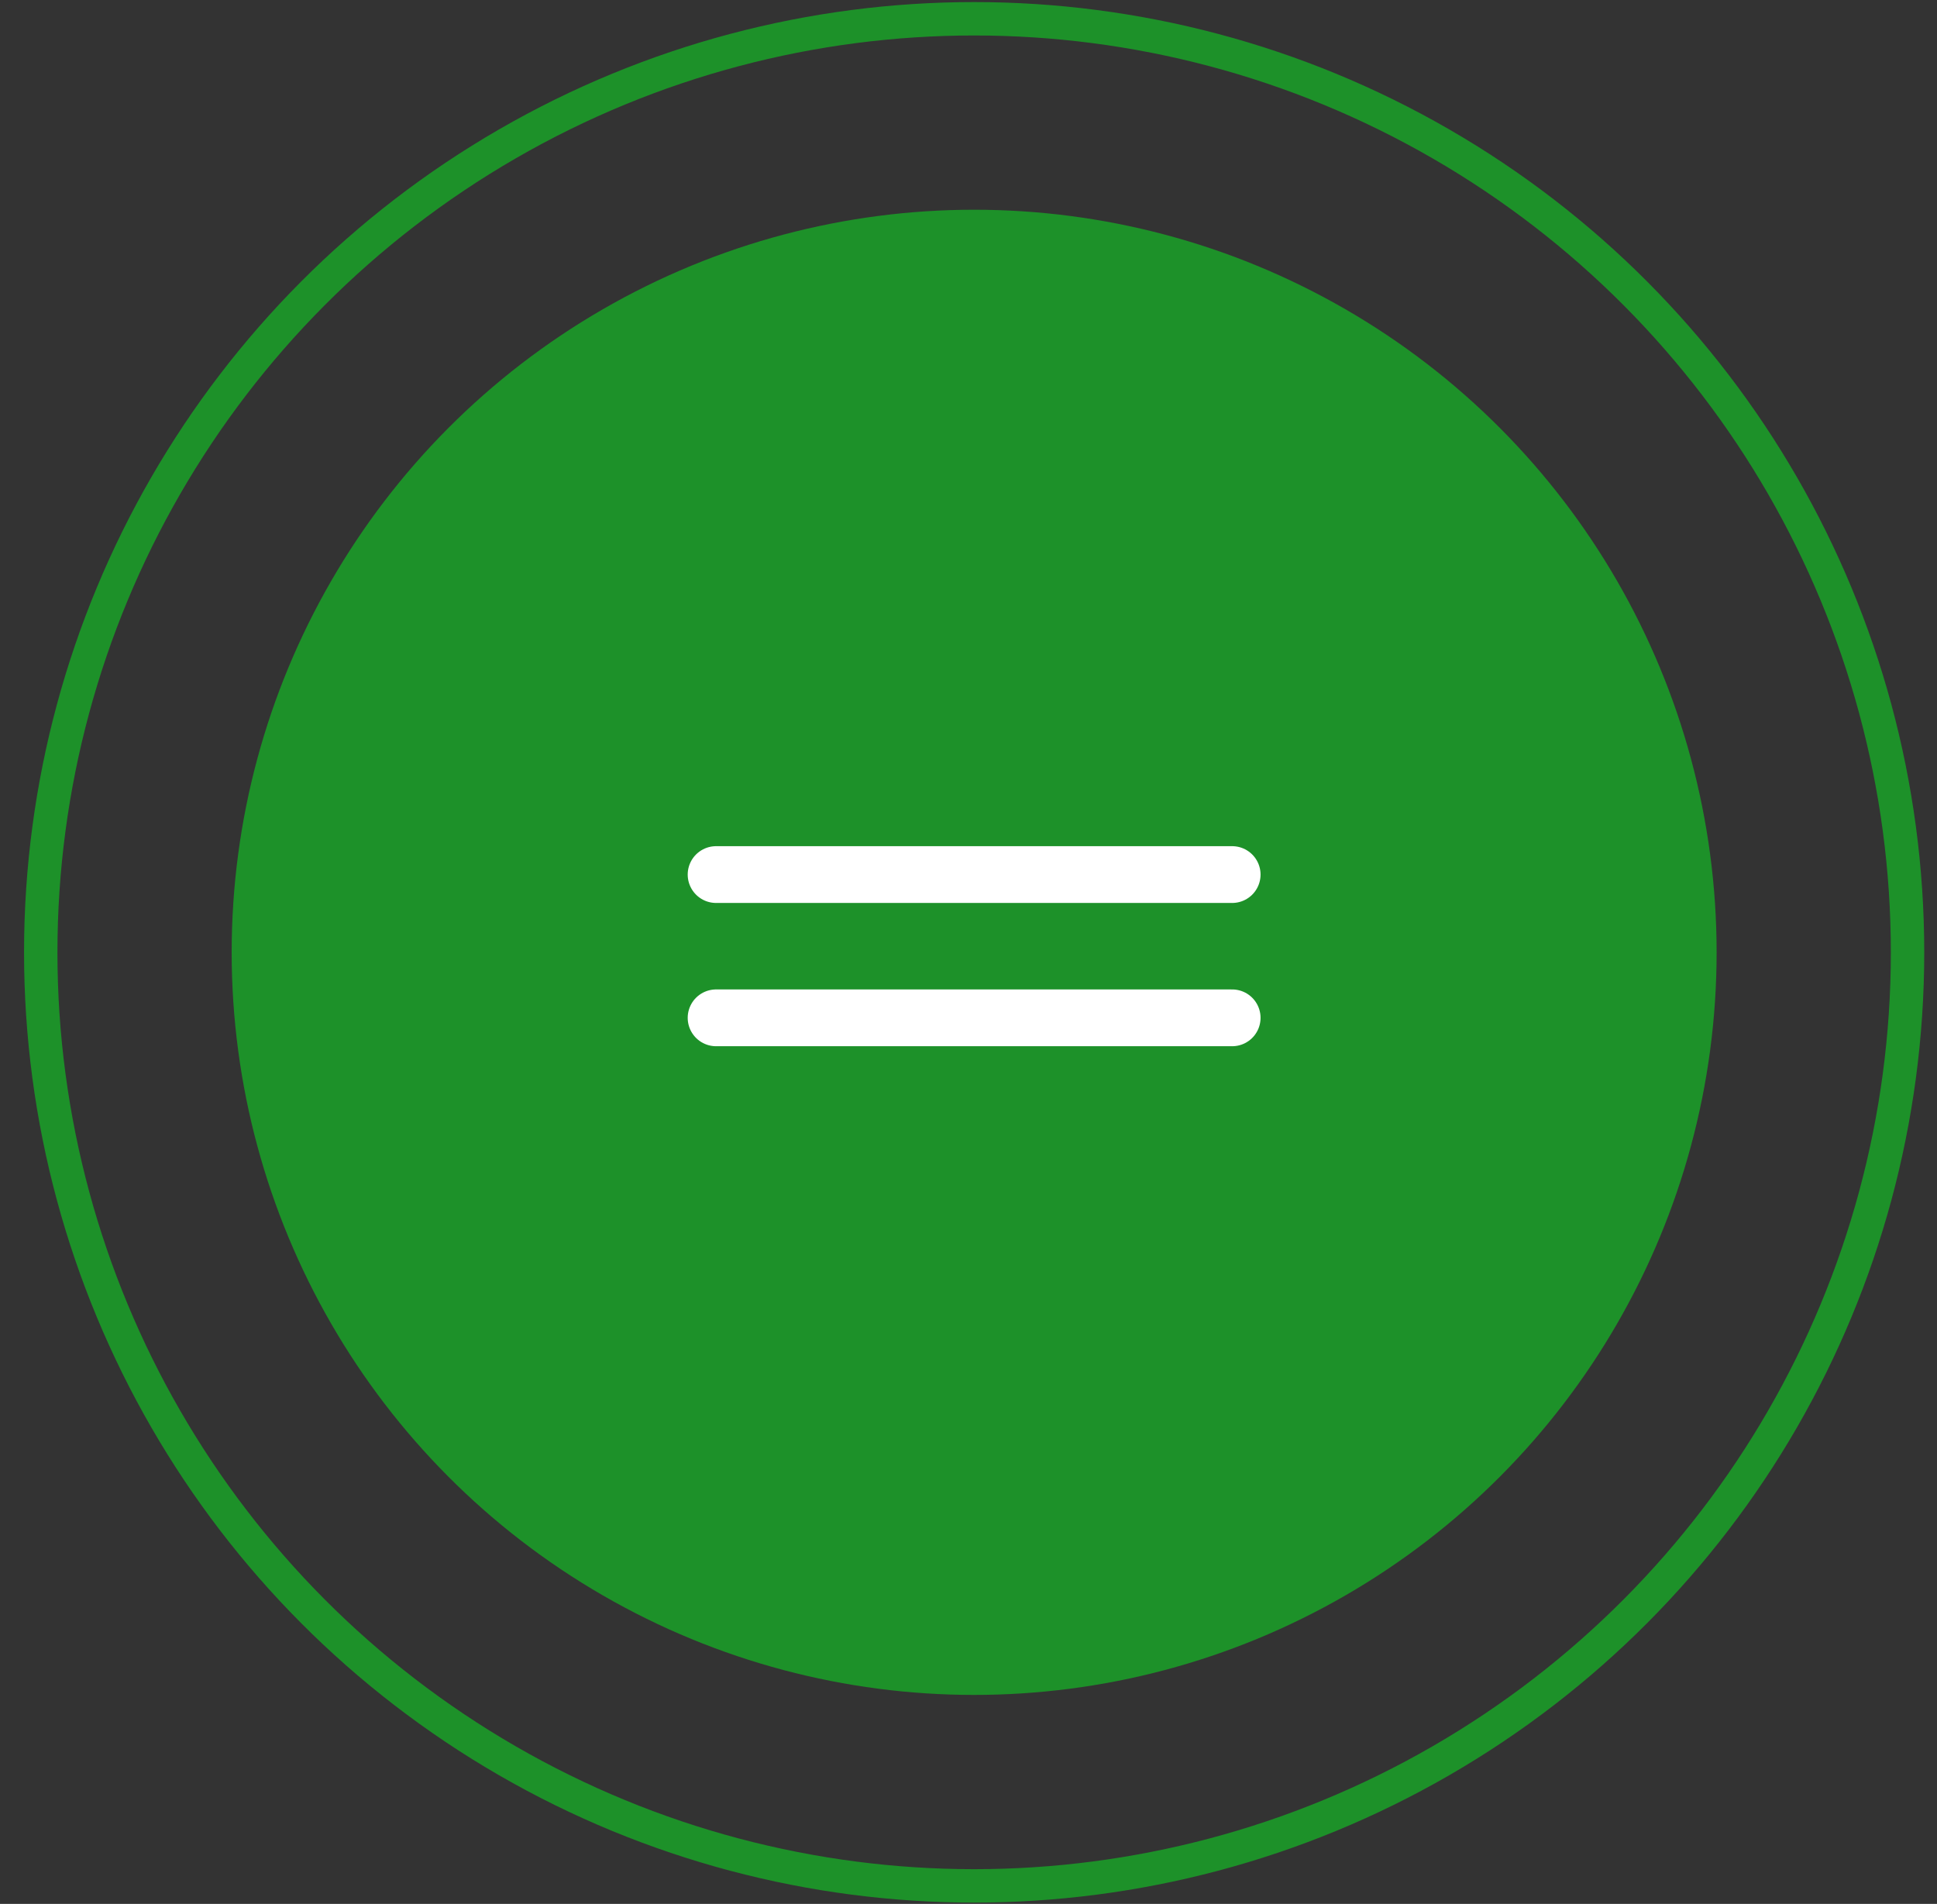 <?xml version="1.0" encoding="UTF-8"?> <svg xmlns="http://www.w3.org/2000/svg" width="58" height="57" viewBox="0 0 58 57" fill="none"><rect x="0" y="0" width="58" height="57" fill="#333333" stroke="none"/> <circle cx="29.169" cy="28.511" r="27.949" stroke="#1D9129"></circle> <circle cx="29.169" cy="28.511" r="22.232" fill="#1D9129"></circle> <line x1="21.442" y1="26.183" x2="36.895" y2="26.183" stroke="white" stroke-width="1.7" stroke-linecap="round"></line> <line x1="21.442" y1="30.472" x2="36.895" y2="30.472" stroke="white" stroke-width="1.7" stroke-linecap="round"></line> </svg> 
